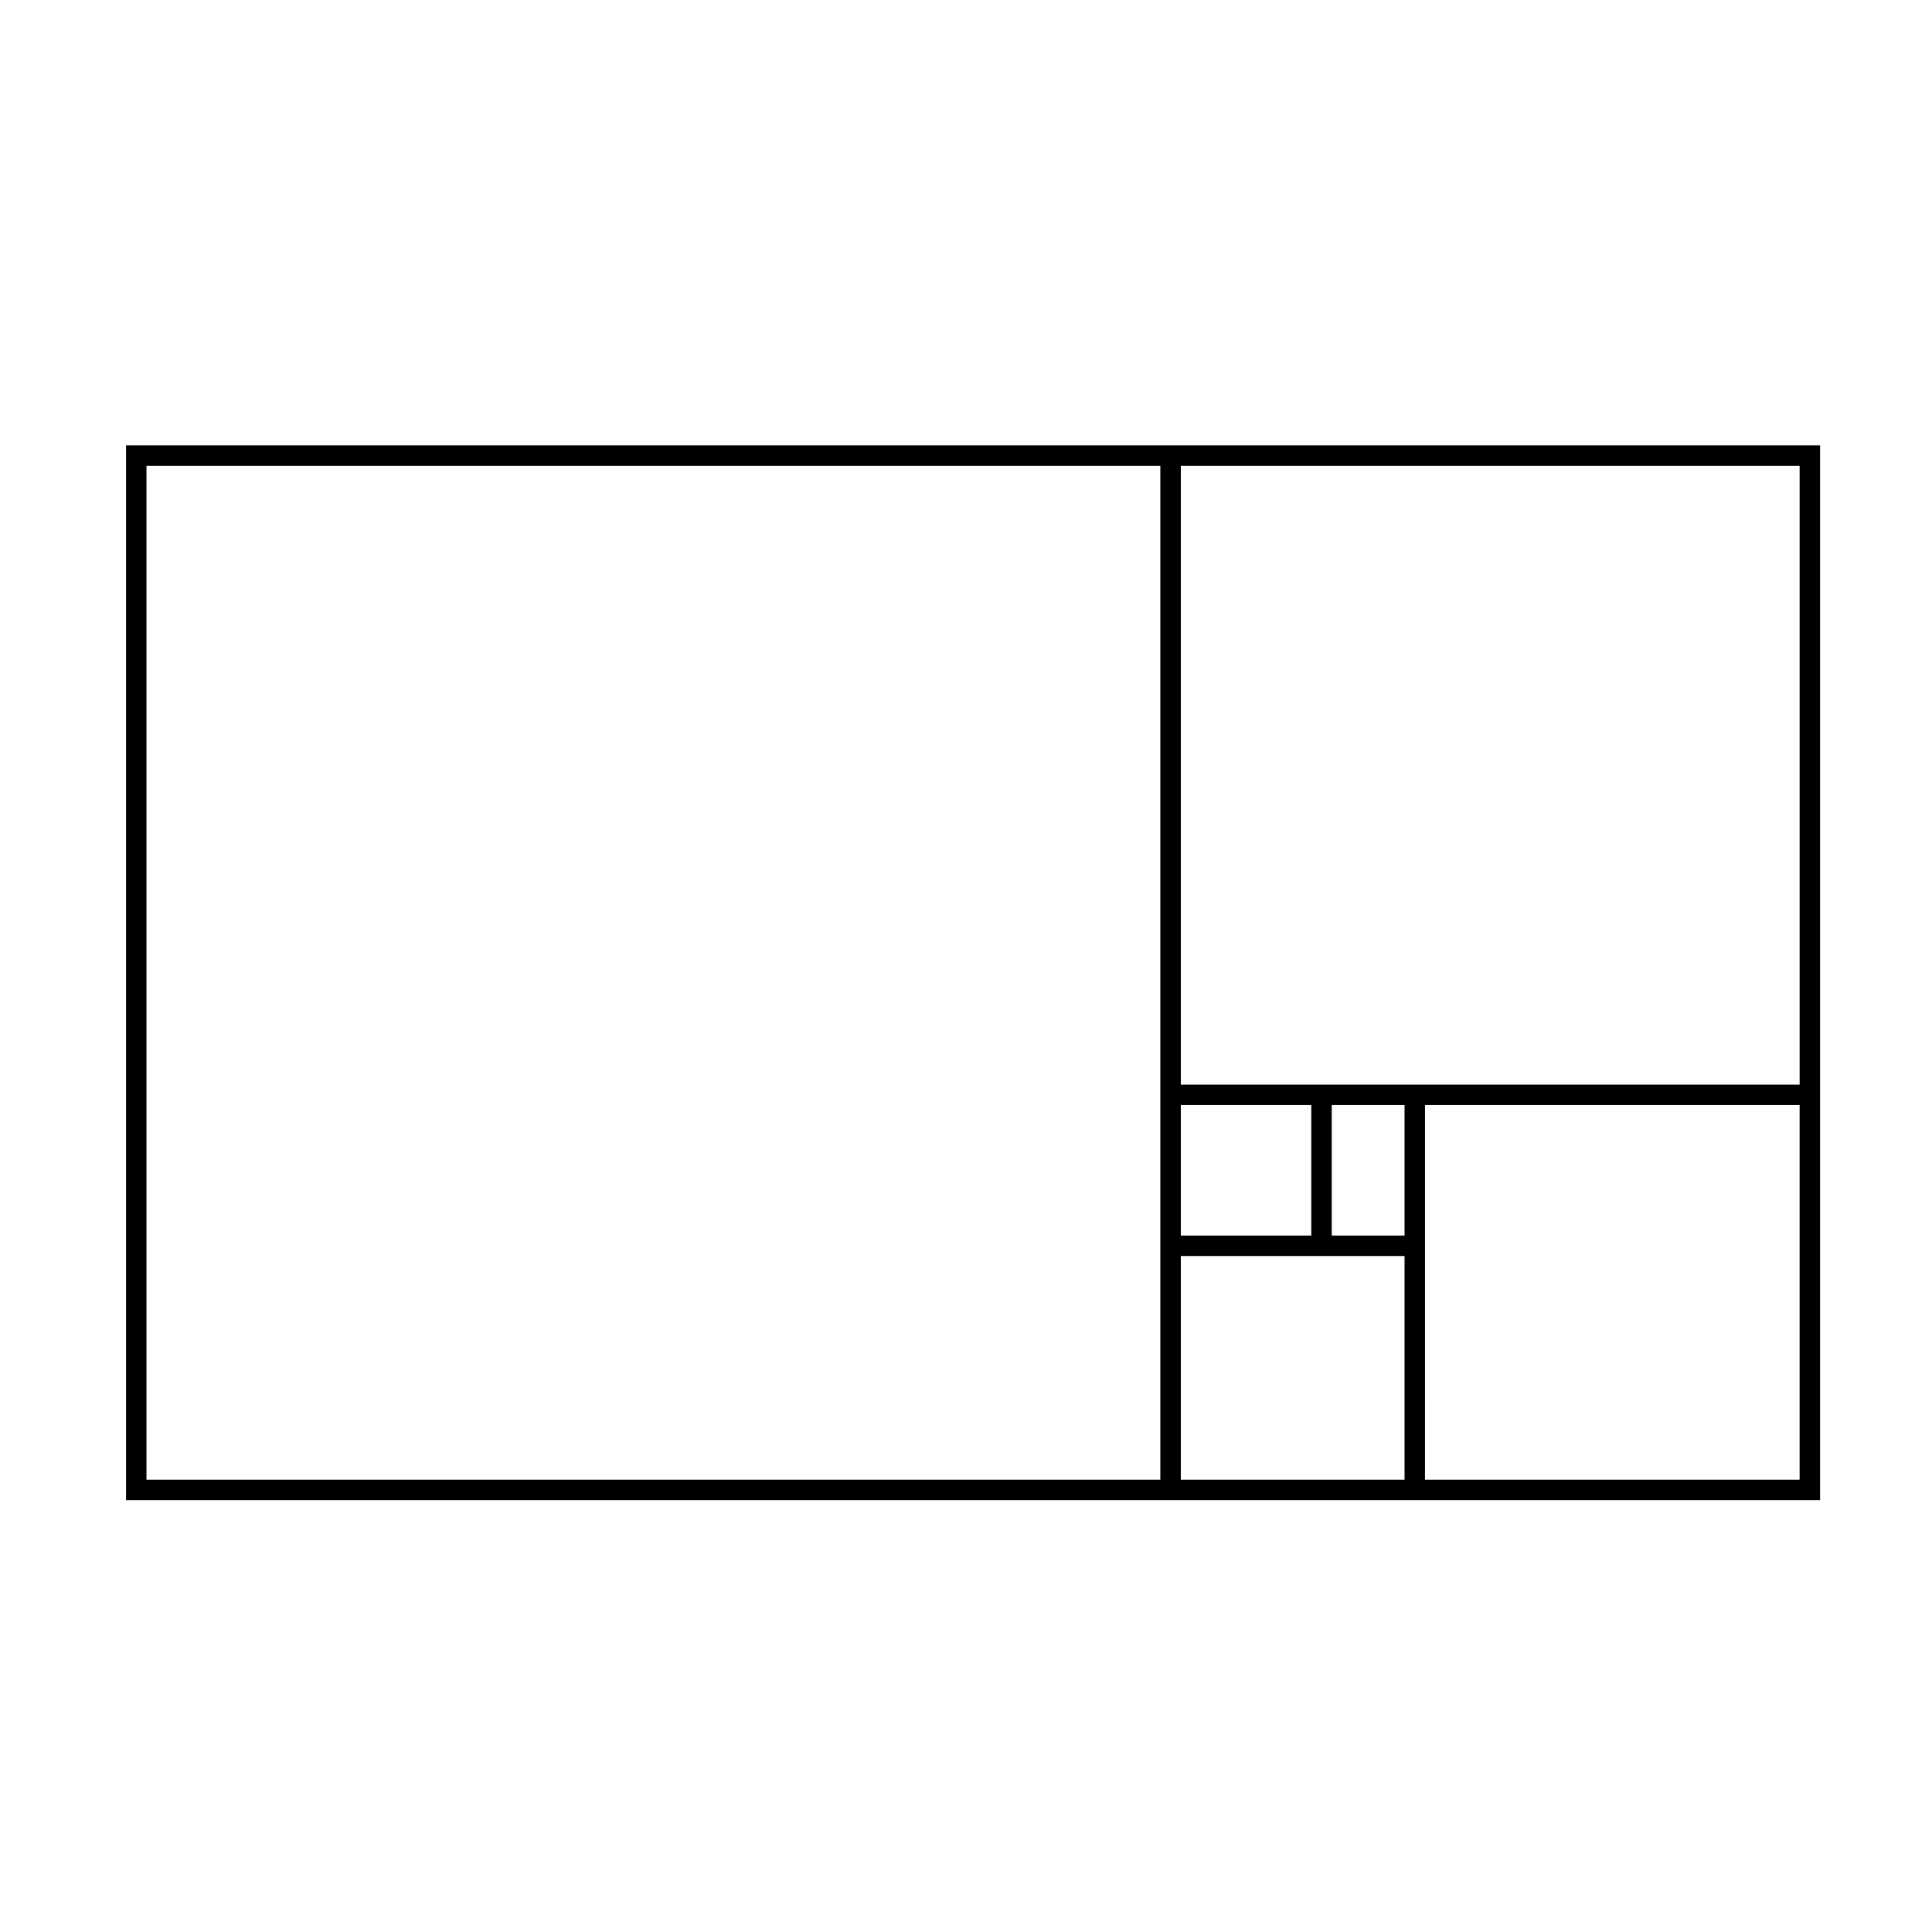 <?xml version="1.0" encoding="UTF-8"?>
<!-- Uploaded to: SVG Repo, www.svgrepo.com, Generator: SVG Repo Mixer Tools -->
<svg fill="#000000" width="800px" height="800px" version="1.1" viewBox="144 144 512 512" xmlns="http://www.w3.org/2000/svg">
 <path d="m626.34 541.56v-279.53h-448.94v279.53zm-443.52-5.422v-268.68h268.68v268.68zm274.11 0h59.289v-59.285h-59.289zm64.711-99.281-0.004 99.281h99.281v-99.281zm-24.715 0v34.574h19.293v-34.574zm-39.996 0v34.574h34.574v-34.574zm163.99-5.418v-163.99h-163.99v163.99z" fill-rule="evenodd"/>
</svg>